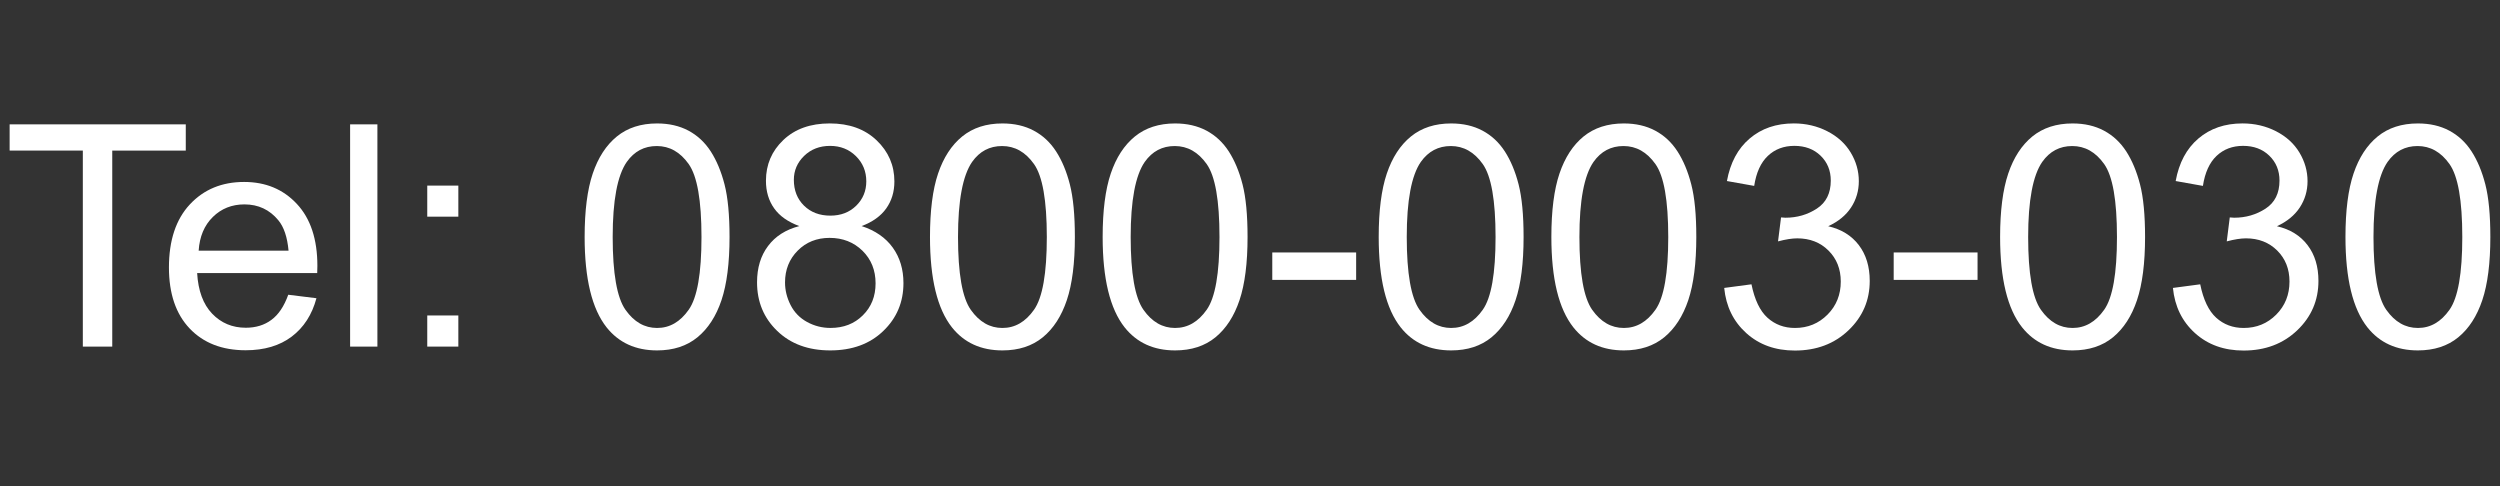 <?xml version="1.0" encoding="utf-8"?>
<!-- Generator: Adobe Illustrator 15.0.0, SVG Export Plug-In . SVG Version: 6.00 Build 0)  -->
<!DOCTYPE svg PUBLIC "-//W3C//DTD SVG 1.1//EN" "http://www.w3.org/Graphics/SVG/1.1/DTD/svg11.dtd">
<svg version="1.1" id="圖層_1" xmlns="http://www.w3.org/2000/svg" xmlns:xlink="http://www.w3.org/1999/xlink" x="0px" y="0px"
	 width="102.047px" height="19.84px" viewBox="0 0 102.047 19.84" enable-background="new 0 0 102.047 19.84" xml:space="preserve">
<rect x="0" y="0" width="102.047" height="19.84" fill="#333333" stroke="none"/>
<rect fill="none" width="102.047" height="19.84"/>
<g>
	<path fill="#FFFFFF" d="M3.381,14.147V6.146H0.393V5.076h7.19v1.071H4.582v8.001H3.381z"/>
	<path fill="#FFFFFF" d="M11.766,12.031l1.151,0.142c-0.181,0.673-0.518,1.195-1.009,1.566c-0.49,0.371-1.117,0.558-1.88,0.558
		c-0.962,0-1.724-0.297-2.287-0.889c-0.563-0.593-0.845-1.422-0.845-2.491c0-1.105,0.285-1.964,0.854-2.574
		c0.569-0.61,1.307-0.916,2.215-0.916c0.879,0,1.596,0.299,2.153,0.897c0.558,0.598,0.837,1.44,0.837,2.524
		c0,0.066-0.003,0.165-0.007,0.297H8.047c0.042,0.722,0.245,1.274,0.612,1.658c0.368,0.384,0.825,0.575,1.374,0.575
		c0.408,0,0.757-0.106,1.045-0.321C11.368,12.844,11.597,12.502,11.766,12.031z M8.109,10.231h3.669
		c-0.05-0.553-0.189-0.967-0.42-1.244c-0.356-0.429-0.815-0.644-1.38-0.644c-0.512,0-0.942,0.171-1.291,0.514
		C8.339,9.2,8.146,9.657,8.109,10.231z"/>
	<path fill="#FFFFFF" d="M14.291,14.147V5.076h1.114v9.072H14.291z"/>
	<path fill="#FFFFFF" d="M17.44,8.844V7.576h1.269v1.269H17.44z M17.44,14.147v-1.269h1.269v1.269H17.44z"/>
	<path fill="#FFFFFF" d="M23.864,9.674c0-1.073,0.11-1.936,0.331-2.59s0.549-1.158,0.984-1.513c0.435-0.354,0.982-0.532,1.643-0.532
		c0.486,0,0.913,0.098,1.281,0.294c0.366,0.196,0.67,0.478,0.909,0.847c0.238,0.37,0.427,0.819,0.563,1.349
		c0.136,0.53,0.204,1.245,0.204,2.145c0,1.064-0.11,1.923-0.328,2.577c-0.219,0.653-0.546,1.159-0.981,1.516
		c-0.435,0.357-0.985,0.536-1.648,0.536c-0.875,0-1.562-0.313-2.062-0.941C24.163,12.606,23.864,11.378,23.864,9.674z M25.009,9.674
		c0,1.489,0.175,2.48,0.523,2.973c0.348,0.494,0.778,0.74,1.29,0.74s0.941-0.247,1.29-0.743c0.349-0.494,0.522-1.484,0.522-2.97
		c0-1.494-0.174-2.486-0.522-2.977S27.33,5.961,26.81,5.961c-0.512,0-0.92,0.216-1.226,0.649C25.2,7.164,25.009,8.185,25.009,9.674z
		"/>
	<path fill="#FFFFFF" d="M32.627,9.228c-0.463-0.169-0.805-0.41-1.027-0.724c-0.223-0.313-0.335-0.689-0.335-1.126
		c0-0.66,0.238-1.215,0.712-1.665c0.475-0.45,1.105-0.675,1.894-0.675c0.792,0,1.43,0.23,1.912,0.69
		c0.482,0.46,0.725,1.021,0.725,1.68c0,0.421-0.111,0.787-0.332,1.099s-0.556,0.552-1.005,0.721c0.557,0.182,0.98,0.475,1.271,0.879
		s0.436,0.887,0.436,1.448c0,0.775-0.273,1.428-0.823,1.955c-0.548,0.529-1.27,0.793-2.165,0.793s-1.617-0.265-2.166-0.796
		c-0.549-0.53-0.822-1.19-0.822-1.983c0-0.589,0.148-1.083,0.448-1.481C31.647,9.644,32.073,9.373,32.627,9.228z M32.044,11.529
		c0,0.318,0.076,0.626,0.227,0.923s0.374,0.527,0.671,0.69c0.298,0.163,0.617,0.244,0.959,0.244c0.533,0,0.973-0.171,1.318-0.514
		c0.347-0.342,0.521-0.777,0.521-1.306c0-0.536-0.179-0.98-0.535-1.331C34.847,9.886,34.4,9.71,33.863,9.71
		c-0.523,0-0.958,0.173-1.302,0.521C32.217,10.577,32.044,11.01,32.044,11.529z M32.404,7.341c0,0.429,0.138,0.78,0.414,1.052
		c0.276,0.272,0.635,0.409,1.076,0.409c0.43,0,0.78-0.135,1.056-0.406c0.274-0.27,0.411-0.601,0.411-0.993
		c0-0.409-0.142-0.752-0.424-1.031c-0.282-0.278-0.634-0.417-1.055-0.417c-0.425,0-0.777,0.136-1.059,0.409
		C32.544,6.636,32.404,6.961,32.404,7.341z"/>
	<path fill="#FFFFFF" d="M37.961,9.674c0-1.073,0.109-1.936,0.33-2.59s0.549-1.158,0.984-1.513c0.435-0.354,0.982-0.532,1.643-0.532
		c0.487,0,0.915,0.098,1.281,0.294c0.367,0.196,0.671,0.478,0.909,0.847c0.24,0.37,0.428,0.819,0.563,1.349s0.204,1.245,0.204,2.145
		c0,1.064-0.109,1.923-0.328,2.577c-0.219,0.653-0.545,1.159-0.98,1.516c-0.436,0.357-0.984,0.536-1.649,0.536
		c-0.874,0-1.562-0.313-2.061-0.941C38.26,12.606,37.961,11.378,37.961,9.674z M39.105,9.674c0,1.489,0.174,2.48,0.522,2.973
		c0.349,0.494,0.778,0.74,1.29,0.74s0.941-0.247,1.29-0.743c0.349-0.494,0.523-1.484,0.523-2.97c0-1.494-0.175-2.486-0.523-2.977
		s-0.782-0.736-1.302-0.736c-0.512,0-0.92,0.216-1.225,0.649C39.298,7.164,39.105,8.185,39.105,9.674z"/>
	<path fill="#FFFFFF" d="M45.009,9.674c0-1.073,0.11-1.936,0.331-2.59s0.549-1.158,0.984-1.513c0.435-0.354,0.982-0.532,1.643-0.532
		c0.486,0,0.913,0.098,1.281,0.294c0.366,0.196,0.67,0.478,0.909,0.847c0.238,0.37,0.427,0.819,0.563,1.349
		c0.136,0.53,0.204,1.245,0.204,2.145c0,1.064-0.109,1.923-0.328,2.577c-0.219,0.653-0.546,1.159-0.981,1.516
		c-0.435,0.357-0.985,0.536-1.648,0.536c-0.875,0-1.562-0.313-2.061-0.941C45.308,12.606,45.009,11.378,45.009,9.674z M46.153,9.674
		c0,1.489,0.175,2.48,0.523,2.973c0.348,0.494,0.778,0.74,1.29,0.74s0.941-0.247,1.29-0.743c0.349-0.494,0.522-1.484,0.522-2.97
		c0-1.494-0.174-2.486-0.522-2.977s-0.782-0.736-1.303-0.736c-0.512,0-0.92,0.216-1.226,0.649
		C46.345,7.164,46.153,8.185,46.153,9.674z"/>
	<path fill="#FFFFFF" d="M51.933,11.425v-1.12h3.423v1.12H51.933z"/>
	<path fill="#FFFFFF" d="M56.277,9.674c0-1.073,0.11-1.936,0.331-2.59s0.548-1.158,0.984-1.513c0.435-0.354,0.981-0.532,1.643-0.532
		c0.486,0,0.913,0.098,1.28,0.294c0.367,0.196,0.671,0.478,0.91,0.847c0.239,0.37,0.428,0.819,0.563,1.349s0.203,1.245,0.203,2.145
		c0,1.064-0.108,1.923-0.327,2.577c-0.219,0.653-0.546,1.159-0.981,1.516c-0.435,0.357-0.984,0.536-1.648,0.536
		c-0.875,0-1.563-0.313-2.061-0.941C56.576,12.606,56.277,11.378,56.277,9.674z M57.422,9.674c0,1.489,0.175,2.48,0.523,2.973
		c0.349,0.494,0.778,0.74,1.29,0.74s0.941-0.247,1.29-0.743c0.349-0.494,0.522-1.484,0.522-2.97c0-1.494-0.174-2.486-0.522-2.977
		s-0.782-0.736-1.303-0.736c-0.511,0-0.92,0.216-1.226,0.649C57.613,7.164,57.422,8.185,57.422,9.674z"/>
	<path fill="#FFFFFF" d="M63.325,9.674c0-1.073,0.11-1.936,0.331-2.59c0.222-0.654,0.549-1.158,0.983-1.513
		c0.436-0.354,0.983-0.532,1.644-0.532c0.487,0,0.914,0.098,1.281,0.294c0.367,0.196,0.67,0.478,0.909,0.847
		c0.239,0.37,0.427,0.819,0.563,1.349c0.138,0.53,0.205,1.245,0.205,2.145c0,1.064-0.109,1.923-0.327,2.577
		c-0.22,0.653-0.546,1.159-0.981,1.516c-0.436,0.357-0.985,0.536-1.649,0.536c-0.875,0-1.562-0.313-2.061-0.941
		C63.625,12.606,63.325,11.378,63.325,9.674z M64.47,9.674c0,1.489,0.175,2.48,0.522,2.973c0.35,0.494,0.78,0.74,1.291,0.74
		c0.512,0,0.941-0.247,1.29-0.743c0.35-0.494,0.523-1.484,0.523-2.97c0-1.494-0.174-2.486-0.523-2.977
		c-0.349-0.491-0.783-0.736-1.303-0.736c-0.512,0-0.919,0.216-1.225,0.649C64.662,7.164,64.47,8.185,64.47,9.674z"/>
	<path fill="#FFFFFF" d="M70.38,11.753l1.113-0.148c0.128,0.631,0.346,1.086,0.653,1.364s0.682,0.418,1.123,0.418
		c0.524,0,0.966-0.182,1.328-0.545c0.36-0.362,0.541-0.813,0.541-1.349c0-0.511-0.168-0.934-0.502-1.266
		c-0.333-0.332-0.759-0.498-1.274-0.498c-0.21,0-0.472,0.041-0.785,0.124L72.7,8.875c0.074,0.008,0.135,0.012,0.18,0.012
		c0.475,0,0.901-0.124,1.28-0.371c0.38-0.248,0.57-0.629,0.57-1.145c0-0.409-0.139-0.747-0.415-1.015s-0.634-0.402-1.07-0.402
		c-0.434,0-0.794,0.136-1.083,0.409s-0.475,0.681-0.558,1.225l-1.113-0.198c0.136-0.747,0.446-1.326,0.929-1.736
		c0.482-0.411,1.082-0.616,1.801-0.616c0.494,0,0.95,0.106,1.366,0.319c0.417,0.212,0.735,0.502,0.957,0.87
		c0.221,0.367,0.331,0.757,0.331,1.169c0,0.392-0.105,0.749-0.315,1.071c-0.211,0.322-0.522,0.577-0.935,0.767
		c0.536,0.124,0.952,0.38,1.25,0.771c0.297,0.39,0.445,0.877,0.445,1.463c0,0.792-0.289,1.464-0.867,2.015
		c-0.577,0.551-1.307,0.826-2.189,0.826c-0.797,0-1.457-0.237-1.983-0.712S70.454,12.508,70.38,11.753z"/>
	<path fill="#FFFFFF" d="M77.298,11.425v-1.12h3.423v1.12H77.298z"/>
	<path fill="#FFFFFF" d="M81.642,9.674c0-1.073,0.111-1.936,0.332-2.59c0.22-0.654,0.549-1.158,0.983-1.513
		c0.436-0.354,0.983-0.532,1.643-0.532c0.487,0,0.914,0.098,1.281,0.294c0.367,0.196,0.67,0.478,0.91,0.847
		c0.238,0.37,0.427,0.819,0.563,1.349c0.137,0.53,0.205,1.245,0.205,2.145c0,1.064-0.11,1.923-0.329,2.577
		c-0.218,0.653-0.546,1.159-0.98,1.516c-0.436,0.357-0.985,0.536-1.649,0.536c-0.874,0-1.561-0.313-2.061-0.941
		C81.941,12.606,81.642,11.378,81.642,9.674z M82.787,9.674c0,1.489,0.174,2.48,0.522,2.973c0.349,0.494,0.779,0.74,1.29,0.74
		c0.512,0,0.942-0.247,1.291-0.743c0.349-0.494,0.522-1.484,0.522-2.97c0-1.494-0.174-2.486-0.522-2.977s-0.783-0.736-1.303-0.736
		c-0.512,0-0.921,0.216-1.226,0.649C82.979,7.164,82.787,8.185,82.787,9.674z"/>
	<path fill="#FFFFFF" d="M88.696,11.753l1.114-0.148c0.128,0.631,0.346,1.086,0.652,1.364c0.308,0.278,0.682,0.418,1.123,0.418
		c0.524,0,0.967-0.182,1.328-0.545c0.36-0.362,0.541-0.813,0.541-1.349c0-0.511-0.167-0.934-0.501-1.266
		c-0.335-0.332-0.76-0.498-1.275-0.498c-0.21,0-0.473,0.041-0.785,0.124l0.123-0.978c0.075,0.008,0.135,0.012,0.18,0.012
		c0.475,0,0.901-0.124,1.281-0.371c0.38-0.248,0.569-0.629,0.569-1.145c0-0.409-0.139-0.747-0.415-1.015s-0.633-0.402-1.07-0.402
		c-0.433,0-0.794,0.136-1.083,0.409c-0.288,0.272-0.475,0.681-0.558,1.225l-1.112-0.198c0.136-0.747,0.445-1.326,0.928-1.736
		c0.482-0.411,1.082-0.616,1.801-0.616c0.494,0,0.95,0.106,1.367,0.319C93.32,5.57,93.64,5.86,93.86,6.227s0.331,0.757,0.331,1.169
		c0,0.392-0.105,0.749-0.315,1.071c-0.211,0.322-0.522,0.577-0.935,0.767c0.536,0.124,0.953,0.38,1.25,0.771
		c0.298,0.39,0.445,0.877,0.445,1.463c0,0.792-0.289,1.464-0.866,2.015c-0.578,0.551-1.307,0.826-2.19,0.826
		c-0.796,0-1.457-0.237-1.983-0.712C89.071,13.122,88.771,12.508,88.696,11.753z"/>
	<path fill="#FFFFFF" d="M95.739,9.674c0-1.073,0.109-1.936,0.33-2.59s0.549-1.158,0.984-1.513c0.435-0.354,0.982-0.532,1.643-0.532
		c0.487,0,0.914,0.098,1.281,0.294c0.367,0.196,0.671,0.478,0.909,0.847c0.24,0.37,0.427,0.819,0.563,1.349
		c0.136,0.53,0.204,1.245,0.204,2.145c0,1.064-0.109,1.923-0.328,2.577c-0.219,0.653-0.545,1.159-0.98,1.516
		c-0.436,0.357-0.984,0.536-1.649,0.536c-0.874,0-1.562-0.313-2.061-0.941C96.038,12.606,95.739,11.378,95.739,9.674z M96.883,9.674
		c0,1.489,0.175,2.48,0.523,2.973c0.348,0.494,0.778,0.74,1.29,0.74s0.941-0.247,1.29-0.743c0.349-0.494,0.522-1.484,0.522-2.97
		c0-1.494-0.174-2.486-0.522-2.977s-0.782-0.736-1.303-0.736c-0.512,0-0.919,0.216-1.225,0.649
		C97.075,7.164,96.883,8.185,96.883,9.674z"/>
</g>
</svg>
